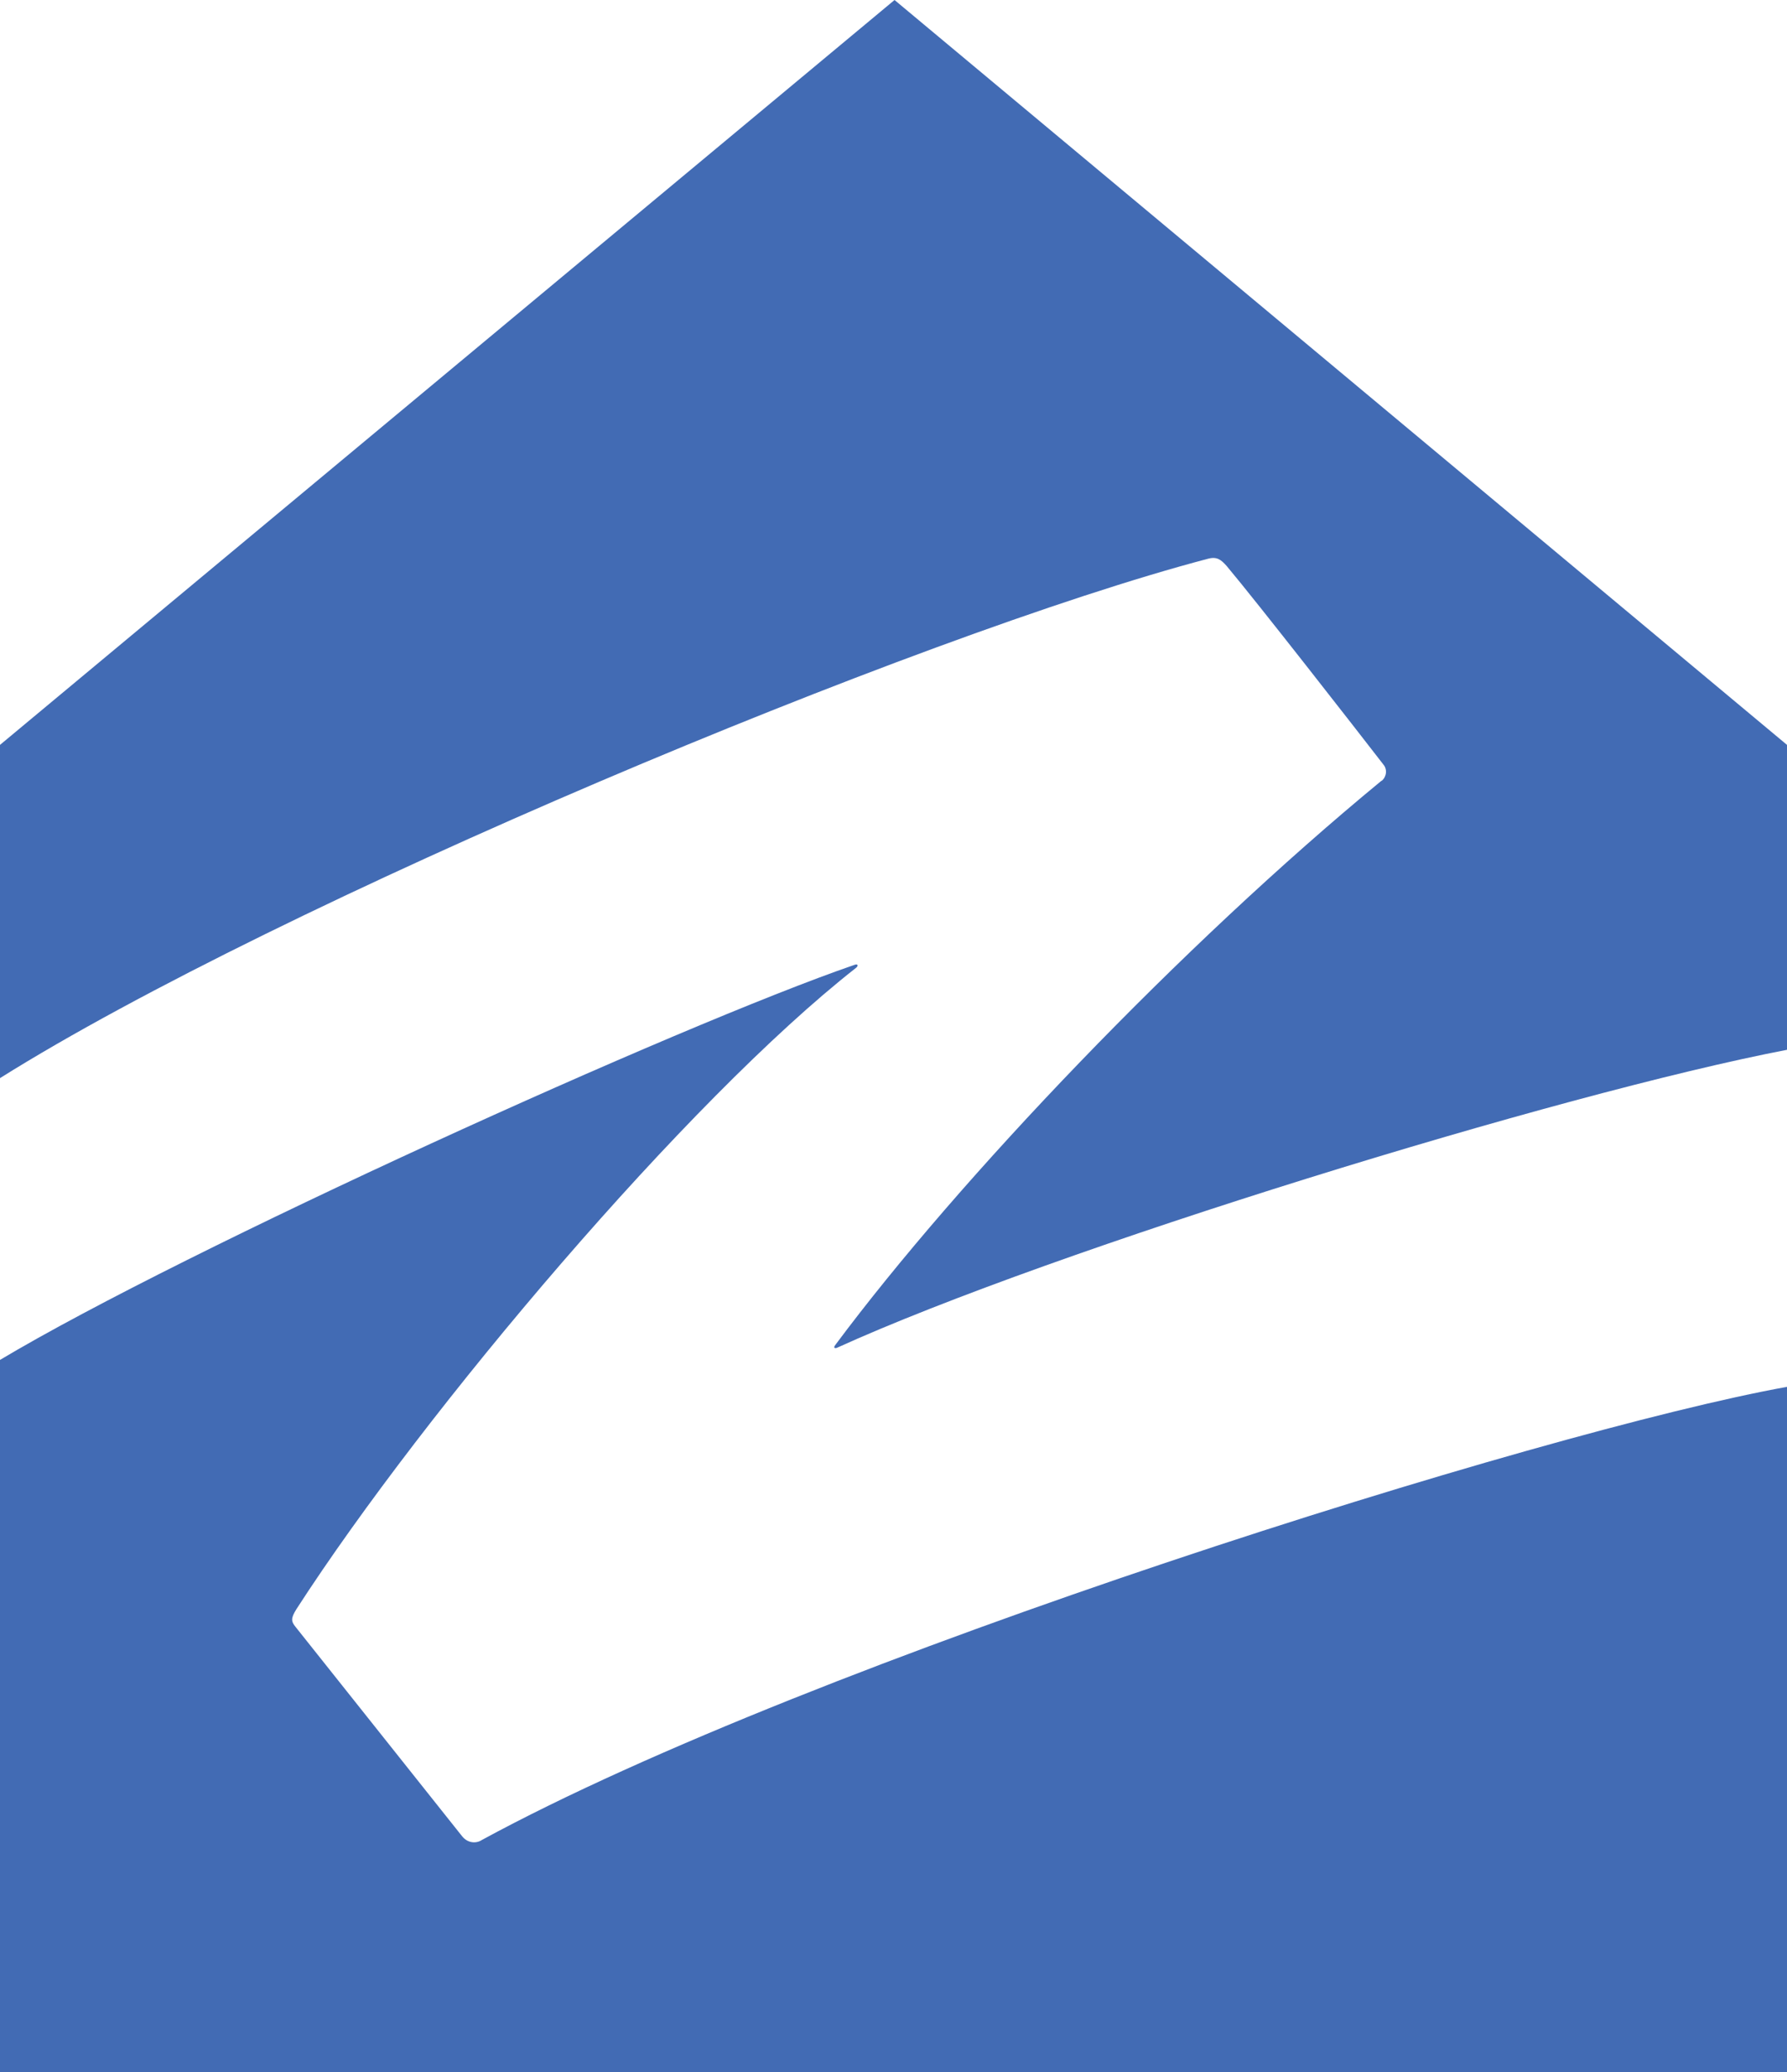 <?xml version="1.0" encoding="UTF-8"?>
<svg id="Layer_1" data-name="Layer 1" xmlns="http://www.w3.org/2000/svg" viewBox="0 0 51.76 60">
  <defs>
    <style>
      .cls-1 {
        fill: #426bb4;
        fill-rule: evenodd;
      }
    </style>
  </defs>
  <path class="cls-1" d="M34.99,16.18c.26-.07.38.03.54.21.89,1.06,3.76,4.74,4.54,5.75.12.14.09.36-.05.47,0,0-.01,0-.02.01-5.78,4.76-12.21,11.5-15.8,16.32-.08.1-.01.11.04.09,6.24-2.84,20.91-7.36,27.52-8.63v-8.83L25.91,0,0,21.57v9.65c8.03-5.04,26.58-12.83,34.99-15.04h0Z"/>
  <path class="cls-1" d="M13.4,53.19c.14.17.38.21.56.09,9.6-5.22,30.73-11.85,37.8-13.12v19.84H0v-20.62c5.32-3.18,19.69-9.7,24.75-11.44.1-.04.12.03.04.09-4.86,3.81-12.47,12.79-16.2,18.56-.17.27-.16.36-.03.52l4.83,6.07Z"/>
</svg>